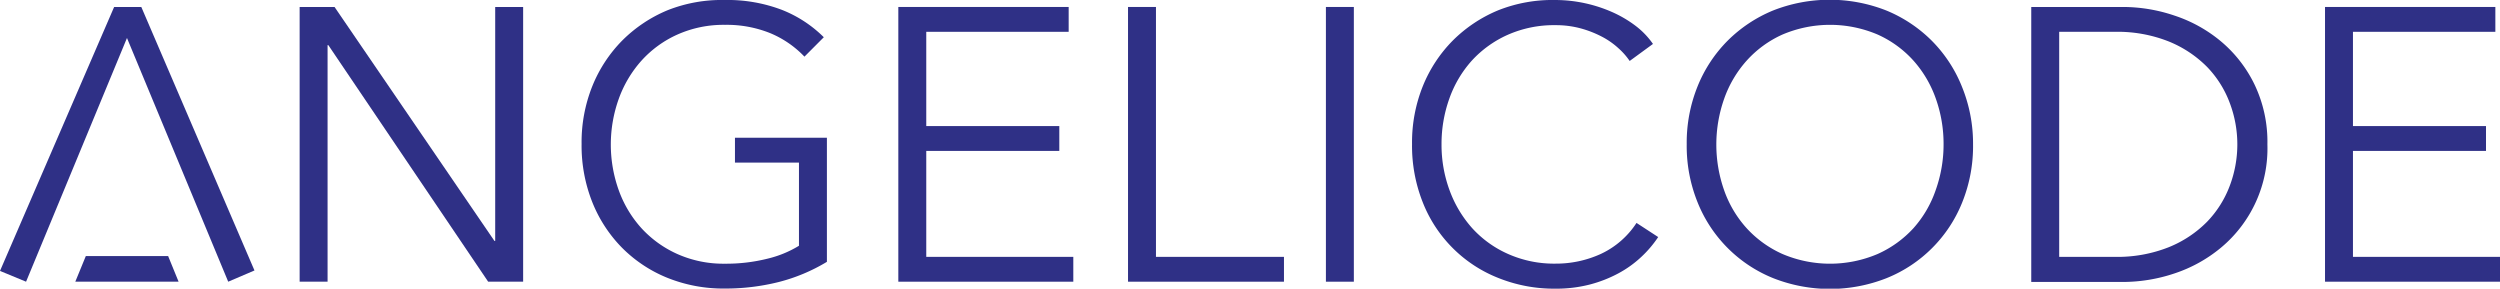 <svg xmlns="http://www.w3.org/2000/svg" viewBox="0 0 387.47 44.74"><title>angelicode-logo</title><g id="Layer_2" data-name="Layer 2"><g id="Layer_1-2" data-name="Layer 1"><path d="M76.63,37.34h.12V1.08h4.33V43.66H75.66L50.89,7h-.12V43.66H46.44V1.08h5.41Z" style="fill:#2f3086"/><path d="M124.68,8.78a15.58,15.58,0,0,0-5.3-3.64,18,18,0,0,0-7-1.29A17.52,17.52,0,0,0,105,5.35,16.7,16.7,0,0,0,99.42,9.4a18,18,0,0,0-3.52,5.92,21,21,0,0,0,0,14.17,17.62,17.62,0,0,0,3.52,5.88,16.91,16.91,0,0,0,5.56,4,17.52,17.52,0,0,0,7.37,1.5,26.28,26.28,0,0,0,6.61-.78,16.75,16.75,0,0,0,4.87-2V25.2h-9.92V21.35h14.25V40.58a27.65,27.65,0,0,1-7.51,3.14,34,34,0,0,1-8.36,1,23.16,23.16,0,0,1-8.9-1.68,21,21,0,0,1-7-4.66,21.3,21.3,0,0,1-4.6-7.07,23.7,23.7,0,0,1-1.65-9,23.36,23.36,0,0,1,1.68-9,21.45,21.45,0,0,1,4.66-7.07,21.68,21.68,0,0,1,7-4.66A22.78,22.78,0,0,1,112.29,0a23.72,23.72,0,0,1,8.9,1.53,19.18,19.18,0,0,1,6.49,4.24Z" style="fill:#2f3086"/><path d="M143.56,39.81h22.79v3.85H139.23V1.08h26.4V4.93H143.56V19.54h20.62v3.85H143.56Z" style="fill:#2f3086"/><path d="M179.16,39.81H199v3.85H174.83V1.08h4.33Z" style="fill:#2f3086"/><path d="M209.83,43.66H205.5V1.08h4.33Z" style="fill:#2f3086"/><path d="M257,36.74a17.36,17.36,0,0,1-2.61,3.07,16.75,16.75,0,0,1-3.55,2.55,20,20,0,0,1-4.45,1.74,20.74,20.74,0,0,1-5.32.64,23.16,23.16,0,0,1-8.9-1.68A20.76,20.76,0,0,1,220.5,31.33a23.7,23.7,0,0,1-1.65-9,23.36,23.36,0,0,1,1.68-9,21.45,21.45,0,0,1,4.66-7.07,21.68,21.68,0,0,1,7-4.66A22.78,22.78,0,0,1,241,0a22,22,0,0,1,8.84,1.86A18.16,18.16,0,0,1,253.49,4a12.36,12.36,0,0,1,2.7,2.81l-3.61,2.64a10.74,10.74,0,0,0-1.77-2,11.9,11.9,0,0,0-2.62-1.81,16.33,16.33,0,0,0-3.27-1.26,14.64,14.64,0,0,0-3.82-.48,17.67,17.67,0,0,0-7.43,1.5,16.82,16.82,0,0,0-5.56,4,17.55,17.55,0,0,0-3.49,5.91,20.83,20.83,0,0,0-1.2,7.07,20.34,20.34,0,0,0,1.23,7.07,18.13,18.13,0,0,0,3.52,5.91,16.54,16.54,0,0,0,5.56,4,17.52,17.52,0,0,0,7.37,1.5,16.67,16.67,0,0,0,7-1.5,13.27,13.27,0,0,0,5.54-4.81Z" style="fill:#2f3086"/><path d="M305.8,22.37a23.32,23.32,0,0,1-1.68,9,21.11,21.11,0,0,1-11.7,11.73,23.94,23.94,0,0,1-17.62,0,21.13,21.13,0,0,1-11.69-11.73,23.33,23.33,0,0,1-1.69-9,23.36,23.36,0,0,1,1.69-9,21.29,21.29,0,0,1,4.66-7.07,21.64,21.64,0,0,1,7-4.66,23.94,23.94,0,0,1,17.62,0,21.58,21.58,0,0,1,7,4.66,21.29,21.29,0,0,1,4.66,7.07A23.36,23.36,0,0,1,305.8,22.37Zm-4.57,0a20.89,20.89,0,0,0-1.2-7.08,17.6,17.6,0,0,0-3.49-5.92A16.6,16.6,0,0,0,291,5.35a18.83,18.83,0,0,0-14.73,0,16.6,16.6,0,0,0-5.56,4.05,17.6,17.6,0,0,0-3.49,5.92,21.35,21.35,0,0,0,0,14.17,17.23,17.23,0,0,0,3.49,5.88,16.8,16.8,0,0,0,5.56,4,18.83,18.83,0,0,0,14.73,0,16.8,16.8,0,0,0,5.56-4A17.23,17.23,0,0,0,300,29.49,21,21,0,0,0,301.23,22.4Z" style="fill:#2f3086"/><path d="M314.82,1.08H329a25,25,0,0,1,8,1.33,21.92,21.92,0,0,1,7.22,4,20.2,20.2,0,0,1,5.2,6.68,20.56,20.56,0,0,1,2,9.29,20,20,0,0,1-7.19,16,22.13,22.13,0,0,1-7.22,4,25.25,25.25,0,0,1-8,1.32H314.82Zm4.33,38.73h8.6a21.56,21.56,0,0,0,8.39-1.5,17.58,17.58,0,0,0,5.93-3.94,16.18,16.18,0,0,0,3.51-5.56,18.14,18.14,0,0,0,0-12.87,16.13,16.13,0,0,0-3.51-5.57,17.72,17.72,0,0,0-5.93-3.94,21.56,21.56,0,0,0-8.39-1.5h-8.6Z" style="fill:#2f3086"/><path d="M364.68,39.81h22.79v3.85H360.35V1.08h26.4V4.93H364.68V19.54H385.3v3.85H364.68Z" style="fill:#2f3086"/><g id="Layer_2-2" data-name="Layer 2"><polygon points="17.69 1.08 0 41.99 4.04 43.66 19.68 5.89 35.37 43.66 39.44 41.92 21.9 1.08 17.69 1.08" style="fill:#2f3086"/><polygon points="13.3 39.69 26.06 39.69 27.68 43.66 11.67 43.66 13.3 39.69" style="fill:#2f3086"/></g></g></g></svg>